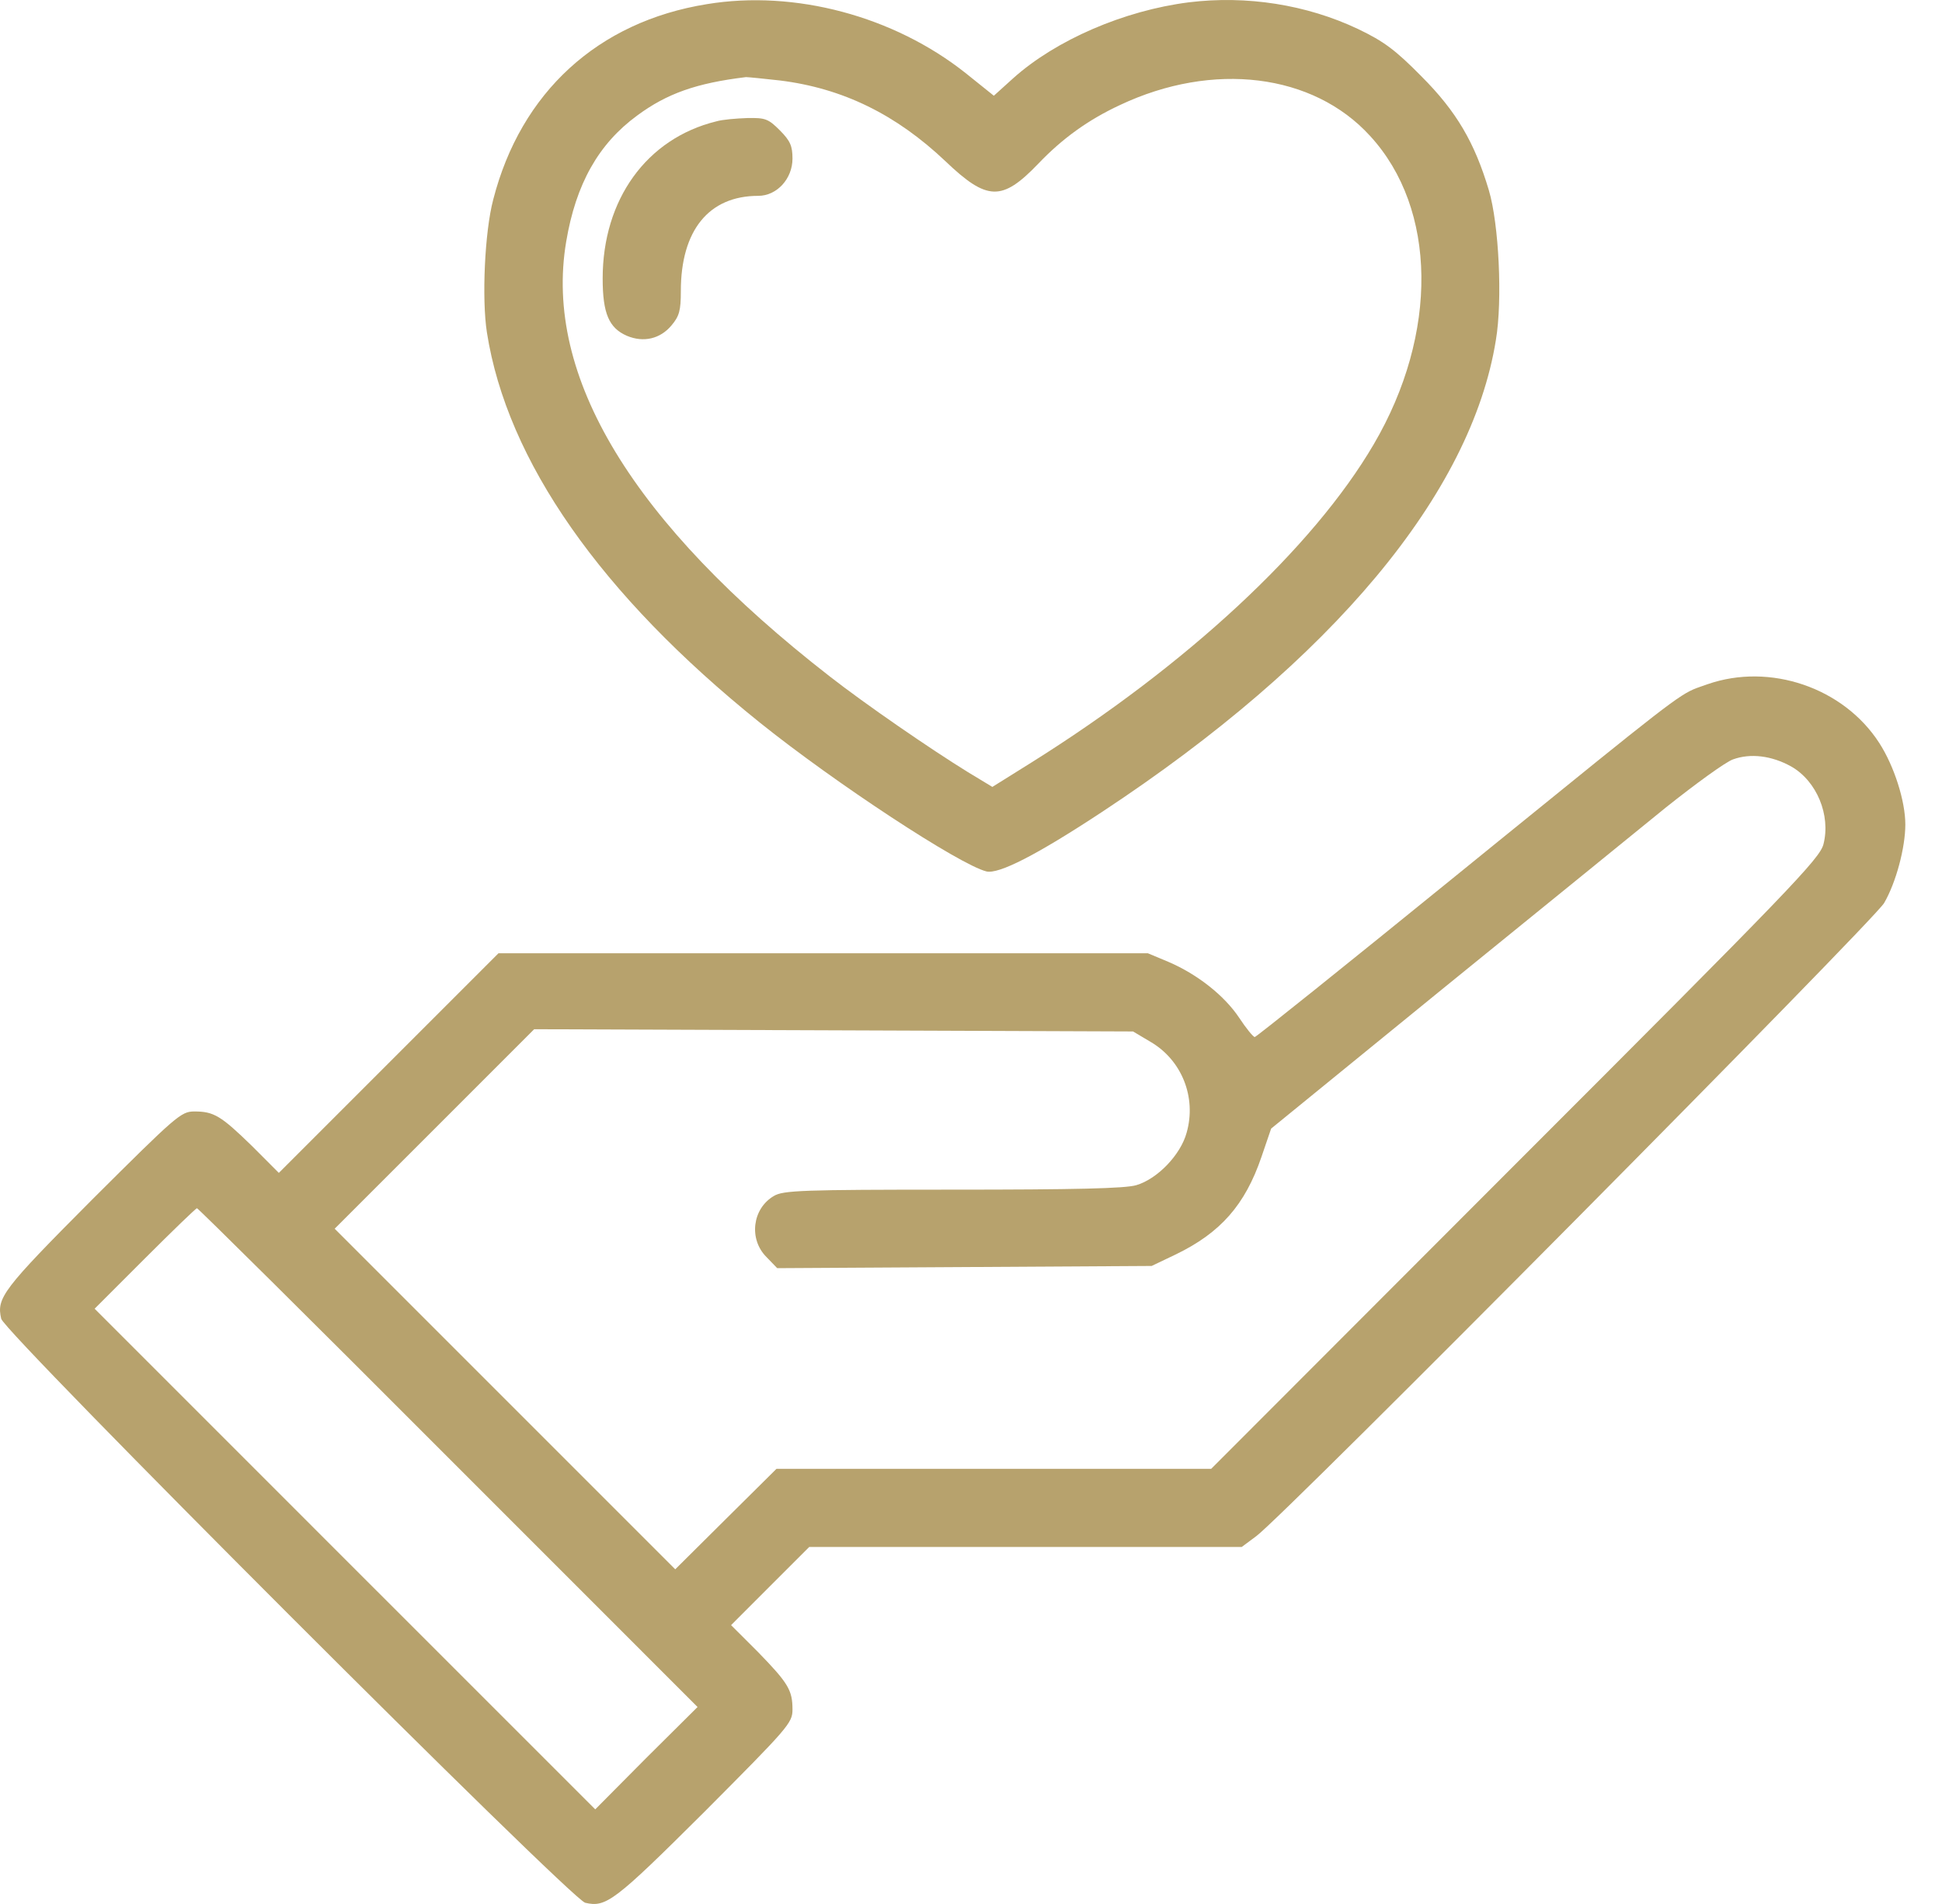 <?xml version="1.0" encoding="UTF-8"?>
<svg xmlns="http://www.w3.org/2000/svg" width="51" height="50" viewBox="0 0 51 50" fill="none">
  <path fill-rule="evenodd" clip-rule="evenodd" d="M12.953 5.241C13.676 2.426 15.7 0.569 18.564 0.109C20.87 -0.272 23.47 0.422 25.357 1.918L26.1 2.514L26.608 2.055C27.732 1.048 29.521 0.276 31.221 0.061C32.736 -0.125 34.31 0.119 35.669 0.764C36.343 1.087 36.646 1.312 37.33 2.006C38.249 2.925 38.728 3.746 39.1 4.997C39.364 5.886 39.461 7.88 39.285 8.926C38.64 12.963 34.994 17.332 28.944 21.32C27.224 22.454 26.227 22.962 25.904 22.884C25.2 22.708 21.936 20.567 19.952 18.974C15.778 15.621 13.315 12.103 12.787 8.73C12.65 7.851 12.728 6.091 12.953 5.241ZM24.829 4.234C23.539 3.012 22.141 2.318 20.479 2.113C20.049 2.064 19.649 2.025 19.59 2.025C18.29 2.182 17.518 2.455 16.736 3.032C15.719 3.775 15.123 4.831 14.869 6.346C14.273 9.884 16.609 13.735 21.789 17.762C22.727 18.495 24.448 19.678 25.415 20.274L26.061 20.665L27.077 20.03C31.153 17.479 34.486 14.39 36.079 11.663C37.78 8.76 37.741 5.485 35.981 3.57C34.486 1.928 31.857 1.605 29.413 2.758C28.573 3.149 27.898 3.638 27.263 4.303C26.315 5.29 25.924 5.28 24.829 4.234Z" fill="#B7A26D"></path>
  <path d="M18.808 3.188C16.98 3.638 15.827 5.241 15.827 7.313C15.827 8.232 15.993 8.613 16.462 8.818C16.902 9.004 17.342 8.897 17.635 8.545C17.841 8.3 17.88 8.154 17.88 7.645C17.88 6.052 18.613 5.143 19.913 5.143C20.402 5.143 20.812 4.694 20.812 4.166C20.812 3.833 20.753 3.697 20.48 3.423C20.177 3.12 20.099 3.091 19.629 3.1C19.336 3.11 18.974 3.139 18.808 3.188Z" fill="#B7A26D"></path>
  <path fill-rule="evenodd" clip-rule="evenodd" d="M44.708 18.015C44.653 18.034 44.604 18.051 44.556 18.069C44.091 18.245 43.684 18.575 39.384 22.064C39.027 22.354 38.643 22.666 38.23 23.001C35.366 25.327 32.991 27.233 32.952 27.233C32.913 27.233 32.727 27.008 32.541 26.725C32.15 26.139 31.437 25.581 30.684 25.259L30.146 25.034H21.623L13.09 25.034L10.207 27.917L7.323 30.801L6.62 30.097C5.798 29.296 5.613 29.188 5.104 29.188C4.753 29.188 4.635 29.296 2.417 31.505C0.061 33.87 -0.095 34.085 0.032 34.632C0.129 35.014 14.986 49.871 15.368 49.968C15.915 50.096 16.13 49.939 18.495 47.584C20.704 45.365 20.812 45.247 20.812 44.895C20.812 44.387 20.704 44.202 19.903 43.38L19.199 42.677L20.225 41.65L21.252 40.624H26.931H32.61L32.991 40.341C33.714 39.813 49.226 24.164 49.48 23.714C49.793 23.177 50.037 22.258 50.037 21.652C50.037 21.036 49.744 20.117 49.353 19.512C48.415 18.055 46.479 17.4 44.847 17.967C44.796 17.985 44.75 18.001 44.708 18.015ZM47.037 20.127C47.711 20.508 48.082 21.408 47.887 22.17C47.789 22.551 46.998 23.372 39.794 30.576L31.808 38.572H26.1H20.392L19.062 39.891L17.733 41.211L13.256 36.734L8.789 32.267L11.409 29.648L14.028 27.028L21.887 27.057L29.756 27.087L30.215 27.36C31.036 27.839 31.427 28.817 31.163 29.745C31.007 30.322 30.401 30.957 29.843 31.123C29.55 31.211 28.231 31.241 25.015 31.241C21.066 31.241 20.568 31.26 20.323 31.407C19.756 31.739 19.659 32.541 20.128 33.01L20.411 33.303L25.328 33.274L30.244 33.245L30.88 32.941C32.052 32.374 32.698 31.642 33.128 30.381L33.382 29.638L37.868 25.982C39.277 24.84 40.743 23.648 41.885 22.72L41.888 22.717C42.749 22.017 43.425 21.467 43.752 21.202C44.525 20.587 45.316 20.01 45.512 19.942C45.971 19.775 46.528 19.844 47.037 20.127ZM18.319 44.827L11.771 38.278C8.174 34.672 5.202 31.729 5.173 31.729C5.144 31.729 4.528 32.326 3.804 33.049L2.485 34.368L9.063 40.947L15.632 47.515L16.971 46.166L18.319 44.827Z" fill="#B7A26D"></path>
</svg>
